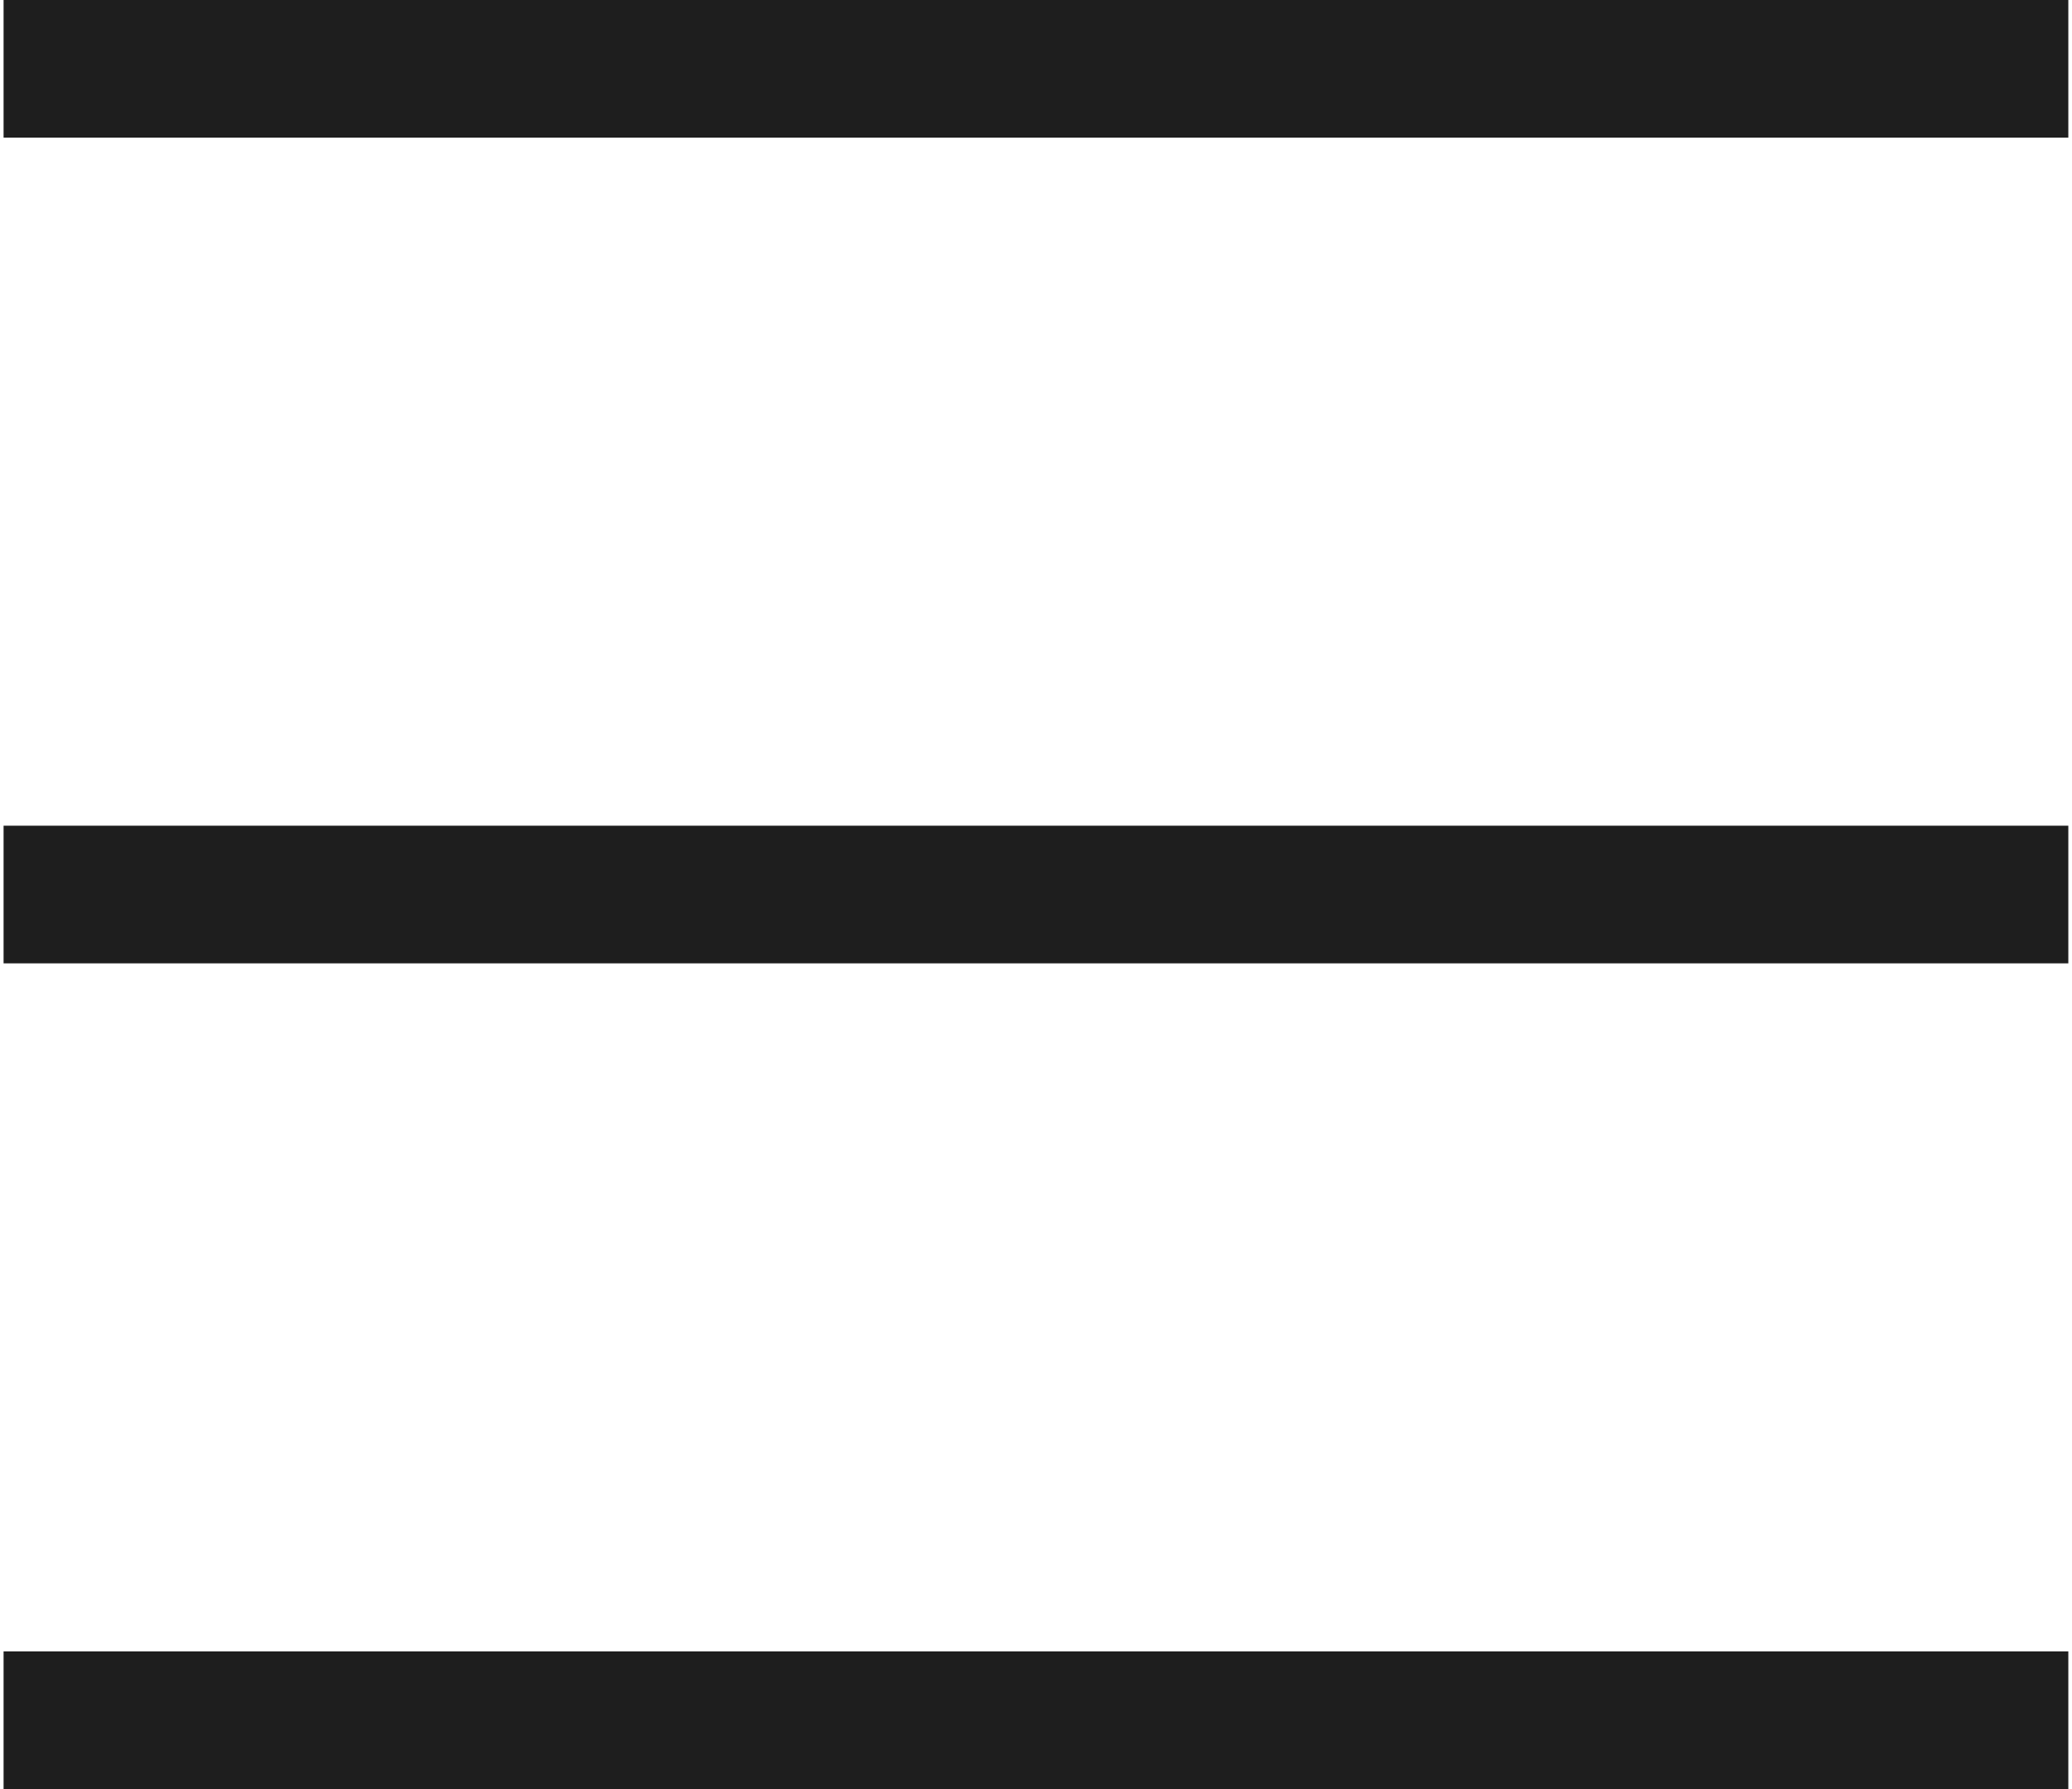 <svg width="22" height="19" viewBox="0 0 22 19" fill="none" xmlns="http://www.w3.org/2000/svg">
<g clip-path="url(#clip0_1_5403)">
<path d="M0.038 0.731H21.962M0.038 9.5H21.962M0.038 18.269H21.962" stroke="#1E1E1E" stroke-width="1.462"/>
</g>
<defs>
<clipPath id="clip0_1_5403">
<rect width="21.923" height="19" fill="white" transform="translate(0.038)"/>
</clipPath>
</defs>
</svg>
